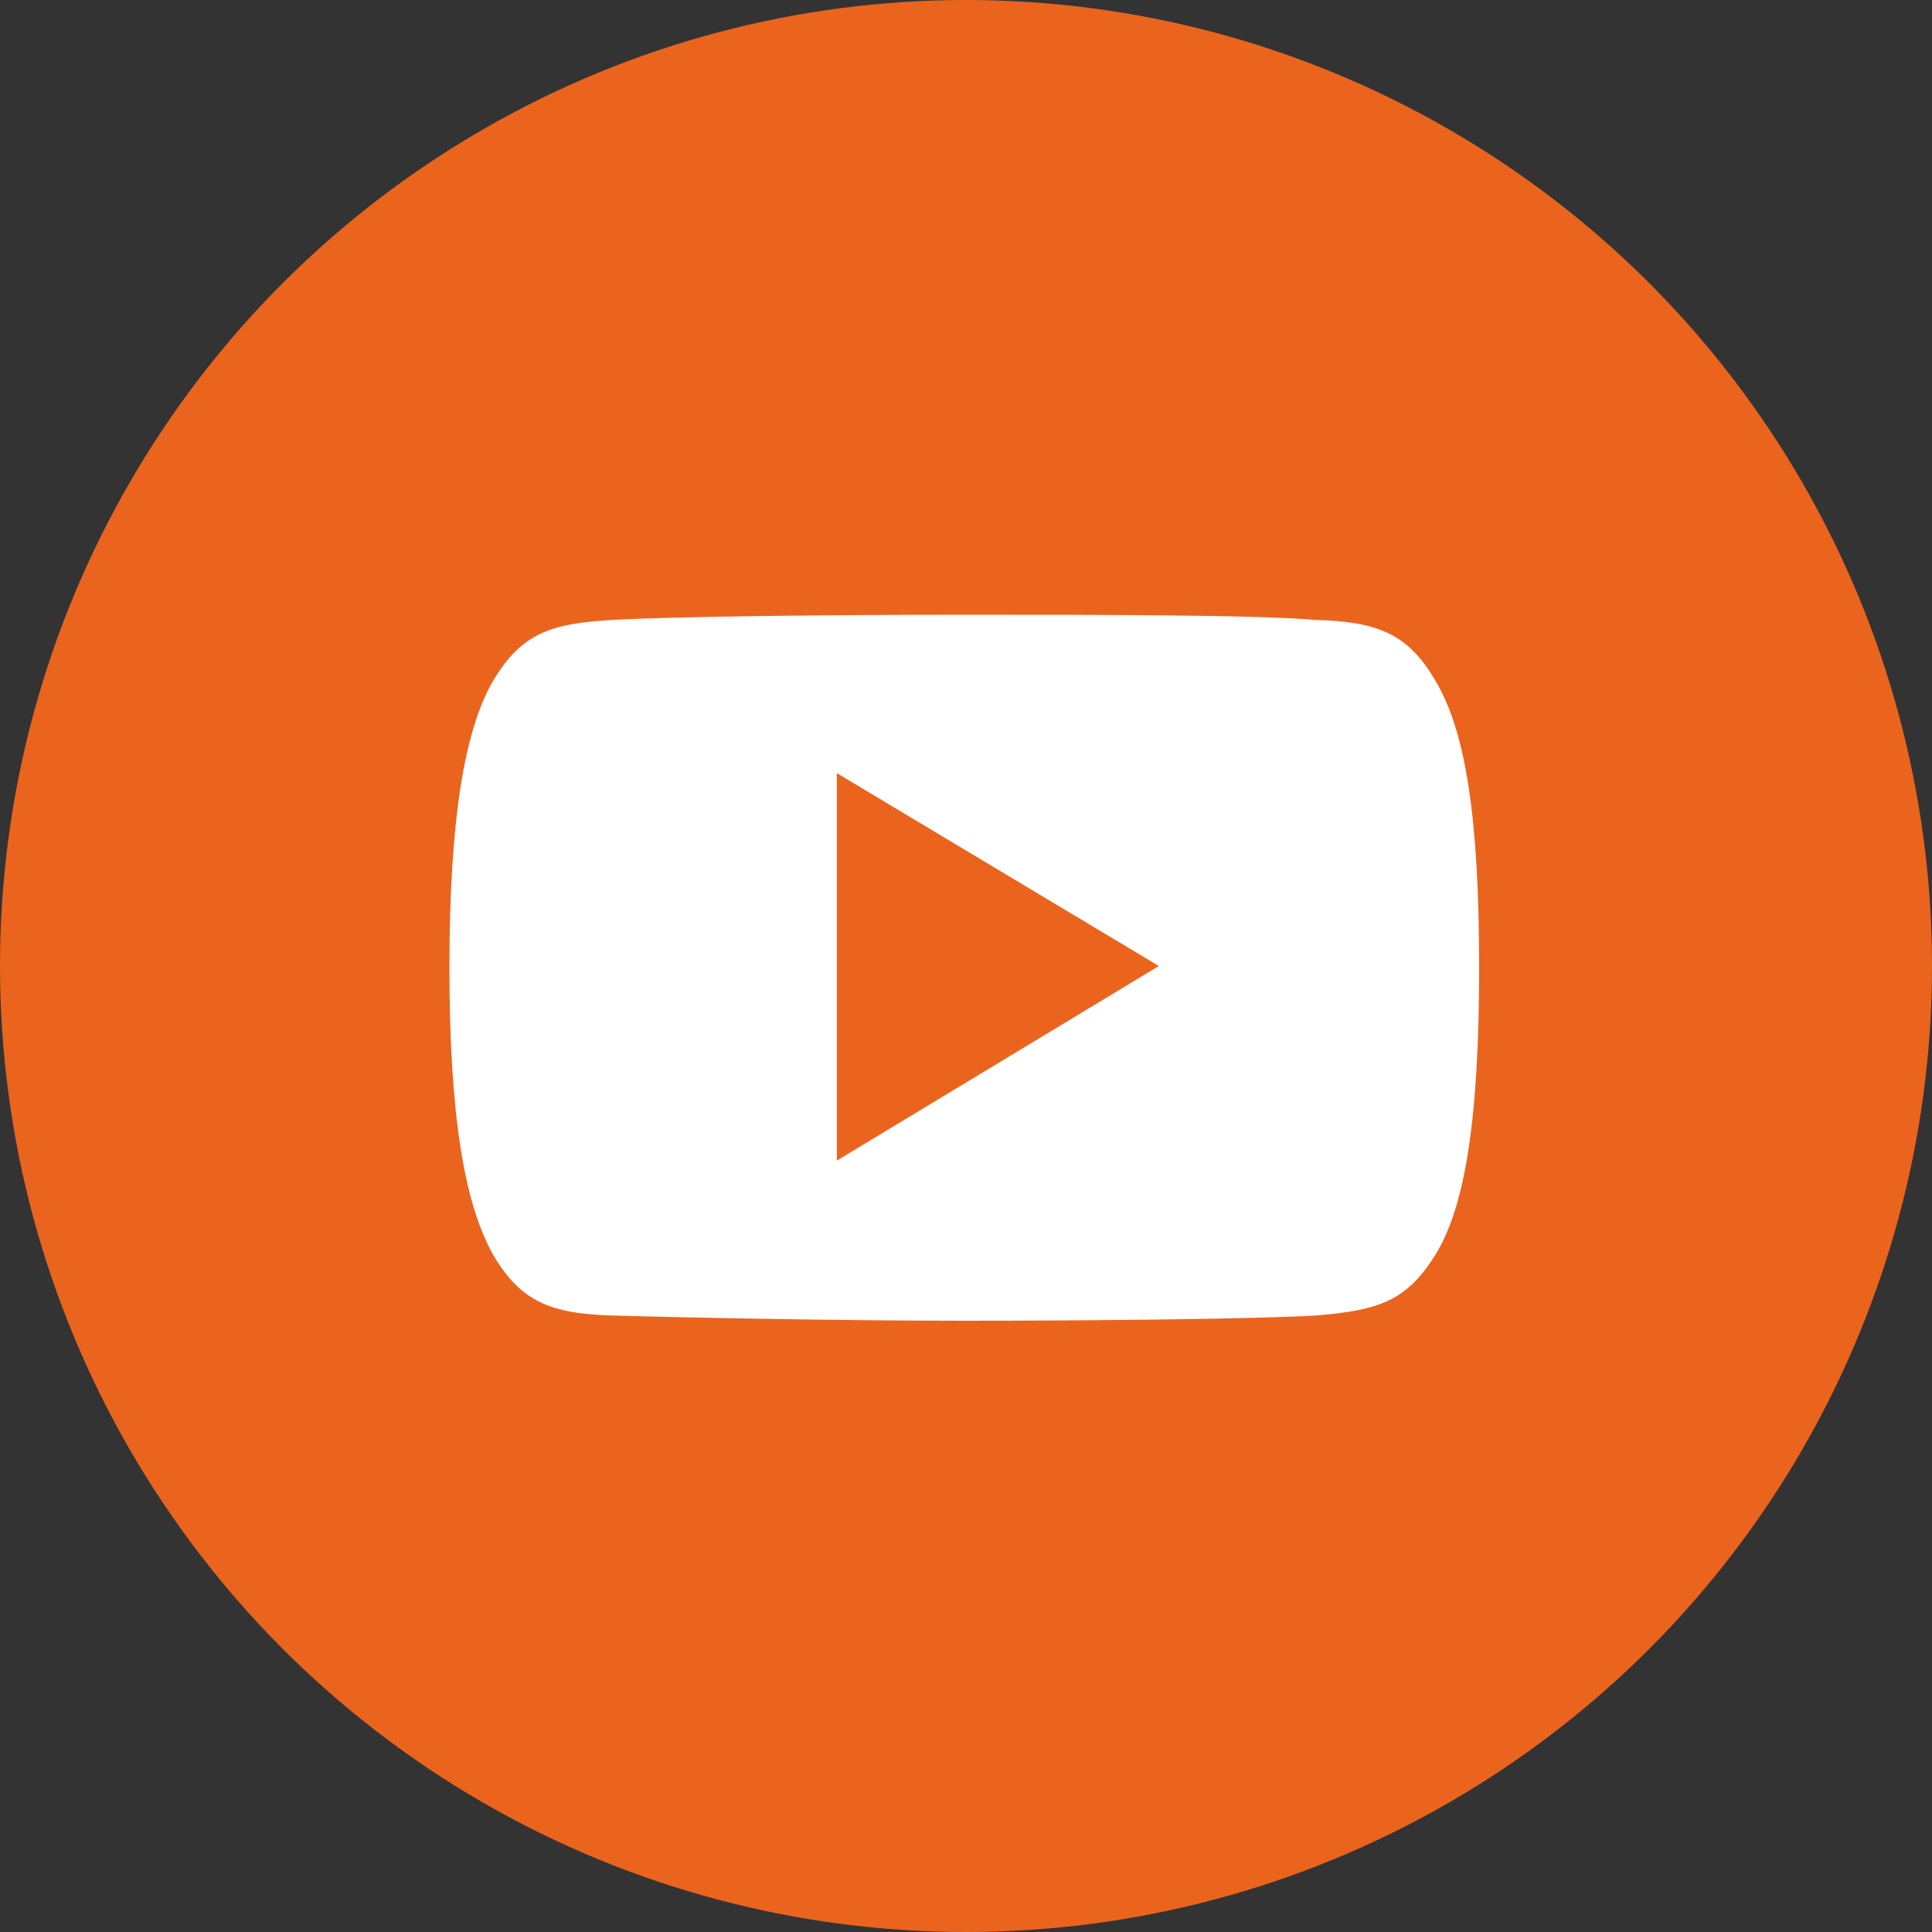 <?xml version="1.0" encoding="UTF-8"?> <!-- Generator: Adobe Illustrator 24.1.1, SVG Export Plug-In . SVG Version: 6.00 Build 0) --> <svg xmlns="http://www.w3.org/2000/svg" xmlns:xlink="http://www.w3.org/1999/xlink" id="Capa_1" x="0px" y="0px" viewBox="0 0 112.2 112.2" style="enable-background:new 0 0 112.2 112.2;" xml:space="preserve"><rect x="0" y="0" width="112.2" height="112.2" fill="#333333" stroke="none"/> <style type="text/css"> .st0{fill:#EA641E;} .st1{fill:#FFFFFF;} </style> <circle class="st0" cx="56.1" cy="56.1" r="56.1"></circle> <g> <g> <g> <path class="st1" d="M83.4,39.6c-1.6-2.8-3.4-3.5-7-3.6c-3.6-0.3-12.6-0.3-20.4-0.3c-7.9,0-16.8,0.1-20.4,0.3 c-3.5,0.2-5.3,0.7-7,3.6c-1.6,2.8-2.5,7.9-2.5,16.6l0,0l0,0l0,0c0,8.7,0.9,13.7,2.5,16.6c1.6,2.8,3.4,3.5,7,3.6 s12.6,0.3,20.4,0.3s16.8-0.1,20.4-0.3c3.6-0.3,5.3-0.8,7-3.6c1.7-2.8,2.5-7.9,2.5-16.6l0,0l0,0C85.9,47.4,85.1,42.5,83.4,39.6z M48.6,67.4V44.9l18.7,11.2L48.6,67.4z"></path> </g> </g> </g> </svg> 